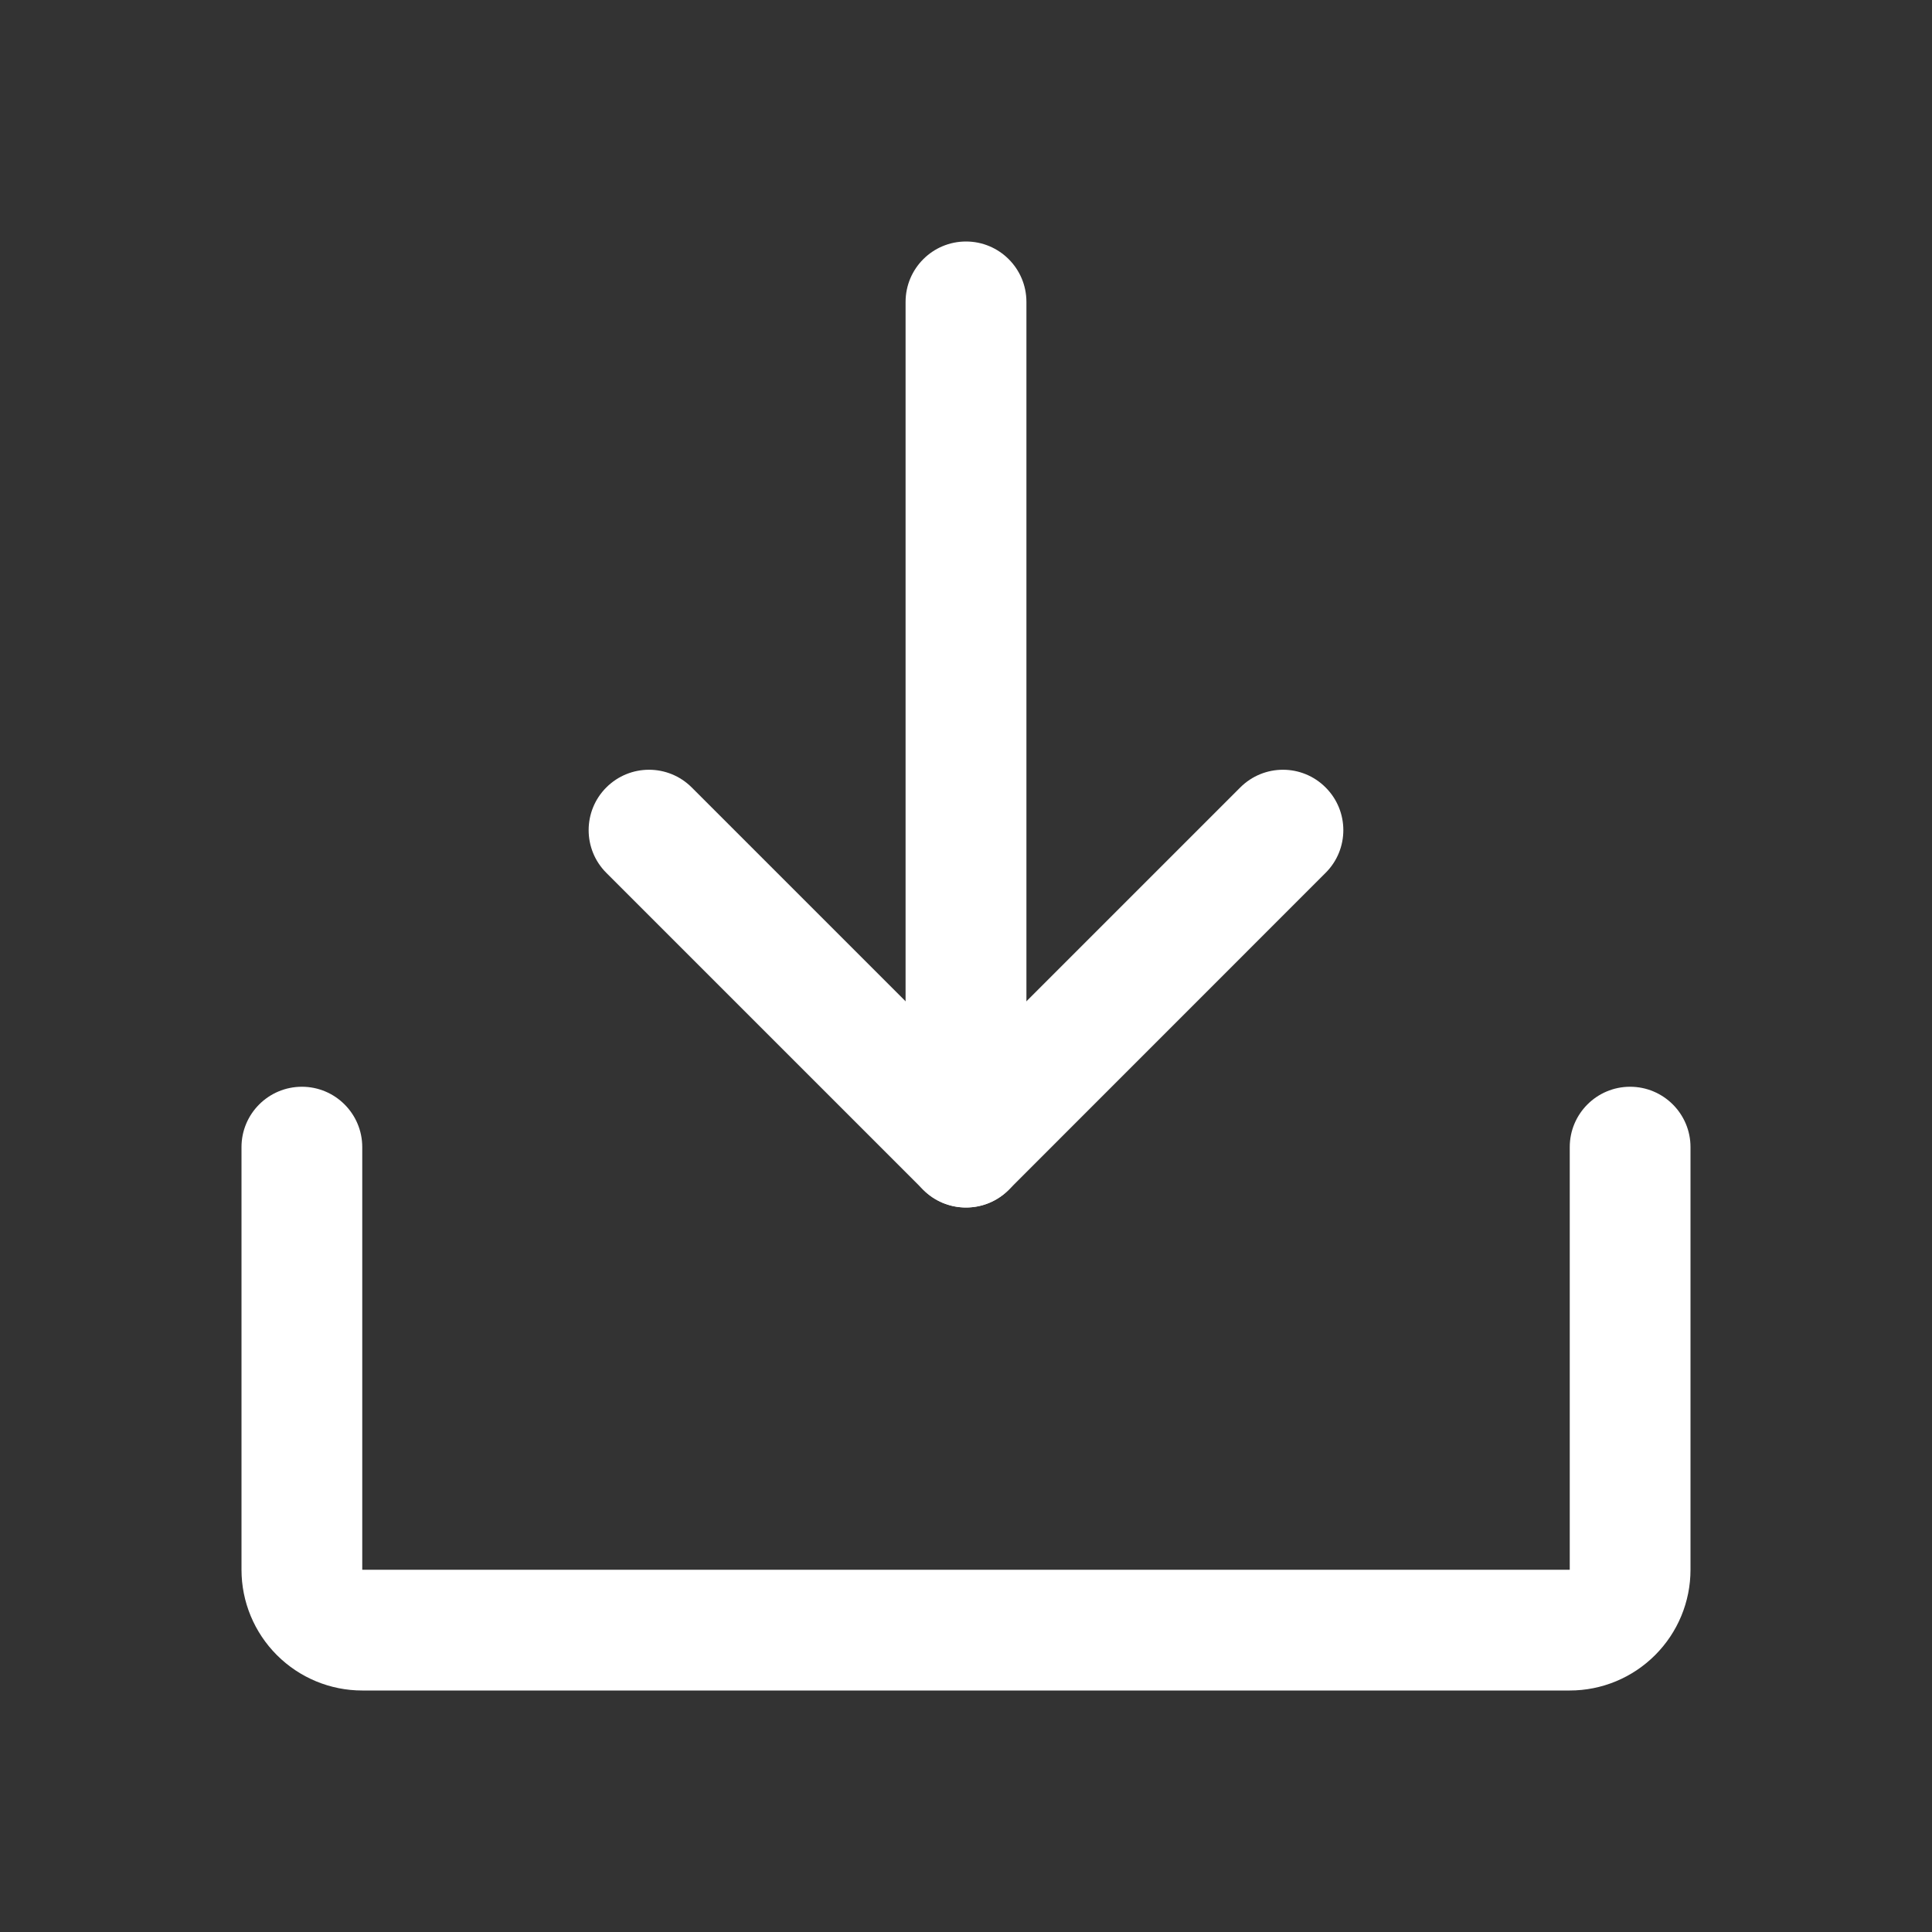 <svg width="22" height="22" viewBox="0 0 22 22" fill="none" xmlns="http://www.w3.org/2000/svg">
<rect x="0" y="0" width="22" height="22" fill="#333333" stroke="none"/>
<path fill-rule="evenodd" clip-rule="evenodd" d="M6.904 8.967C7.173 8.698 7.608 8.698 7.877 8.967L11 12.09L14.123 8.967C14.392 8.698 14.827 8.698 15.095 8.967C15.364 9.235 15.364 9.671 15.095 9.939L11.486 13.549C11.218 13.817 10.782 13.817 10.514 13.549L6.904 9.939C6.636 9.671 6.636 9.235 6.904 8.967Z" fill="white"/>
<path fill-rule="evenodd" clip-rule="evenodd" d="M11 2.75C11.38 2.75 11.688 3.058 11.688 3.438V13.062C11.688 13.442 11.38 13.75 11 13.75C10.62 13.75 10.312 13.442 10.312 13.062V3.438C10.312 3.058 10.62 2.75 11 2.75Z" fill="white"/>
<path fill-rule="evenodd" clip-rule="evenodd" d="M3.438 12.375C3.817 12.375 4.125 12.683 4.125 13.062V17.875H17.875V13.062C17.875 12.683 18.183 12.375 18.562 12.375C18.942 12.375 19.25 12.683 19.25 13.062V17.875C19.25 18.24 19.105 18.589 18.847 18.847C18.589 19.105 18.24 19.25 17.875 19.25H4.125C3.76 19.25 3.411 19.105 3.153 18.847C2.895 18.589 2.75 18.24 2.75 17.875V13.062C2.75 12.683 3.058 12.375 3.438 12.375Z" fill="white"/>
</svg>
